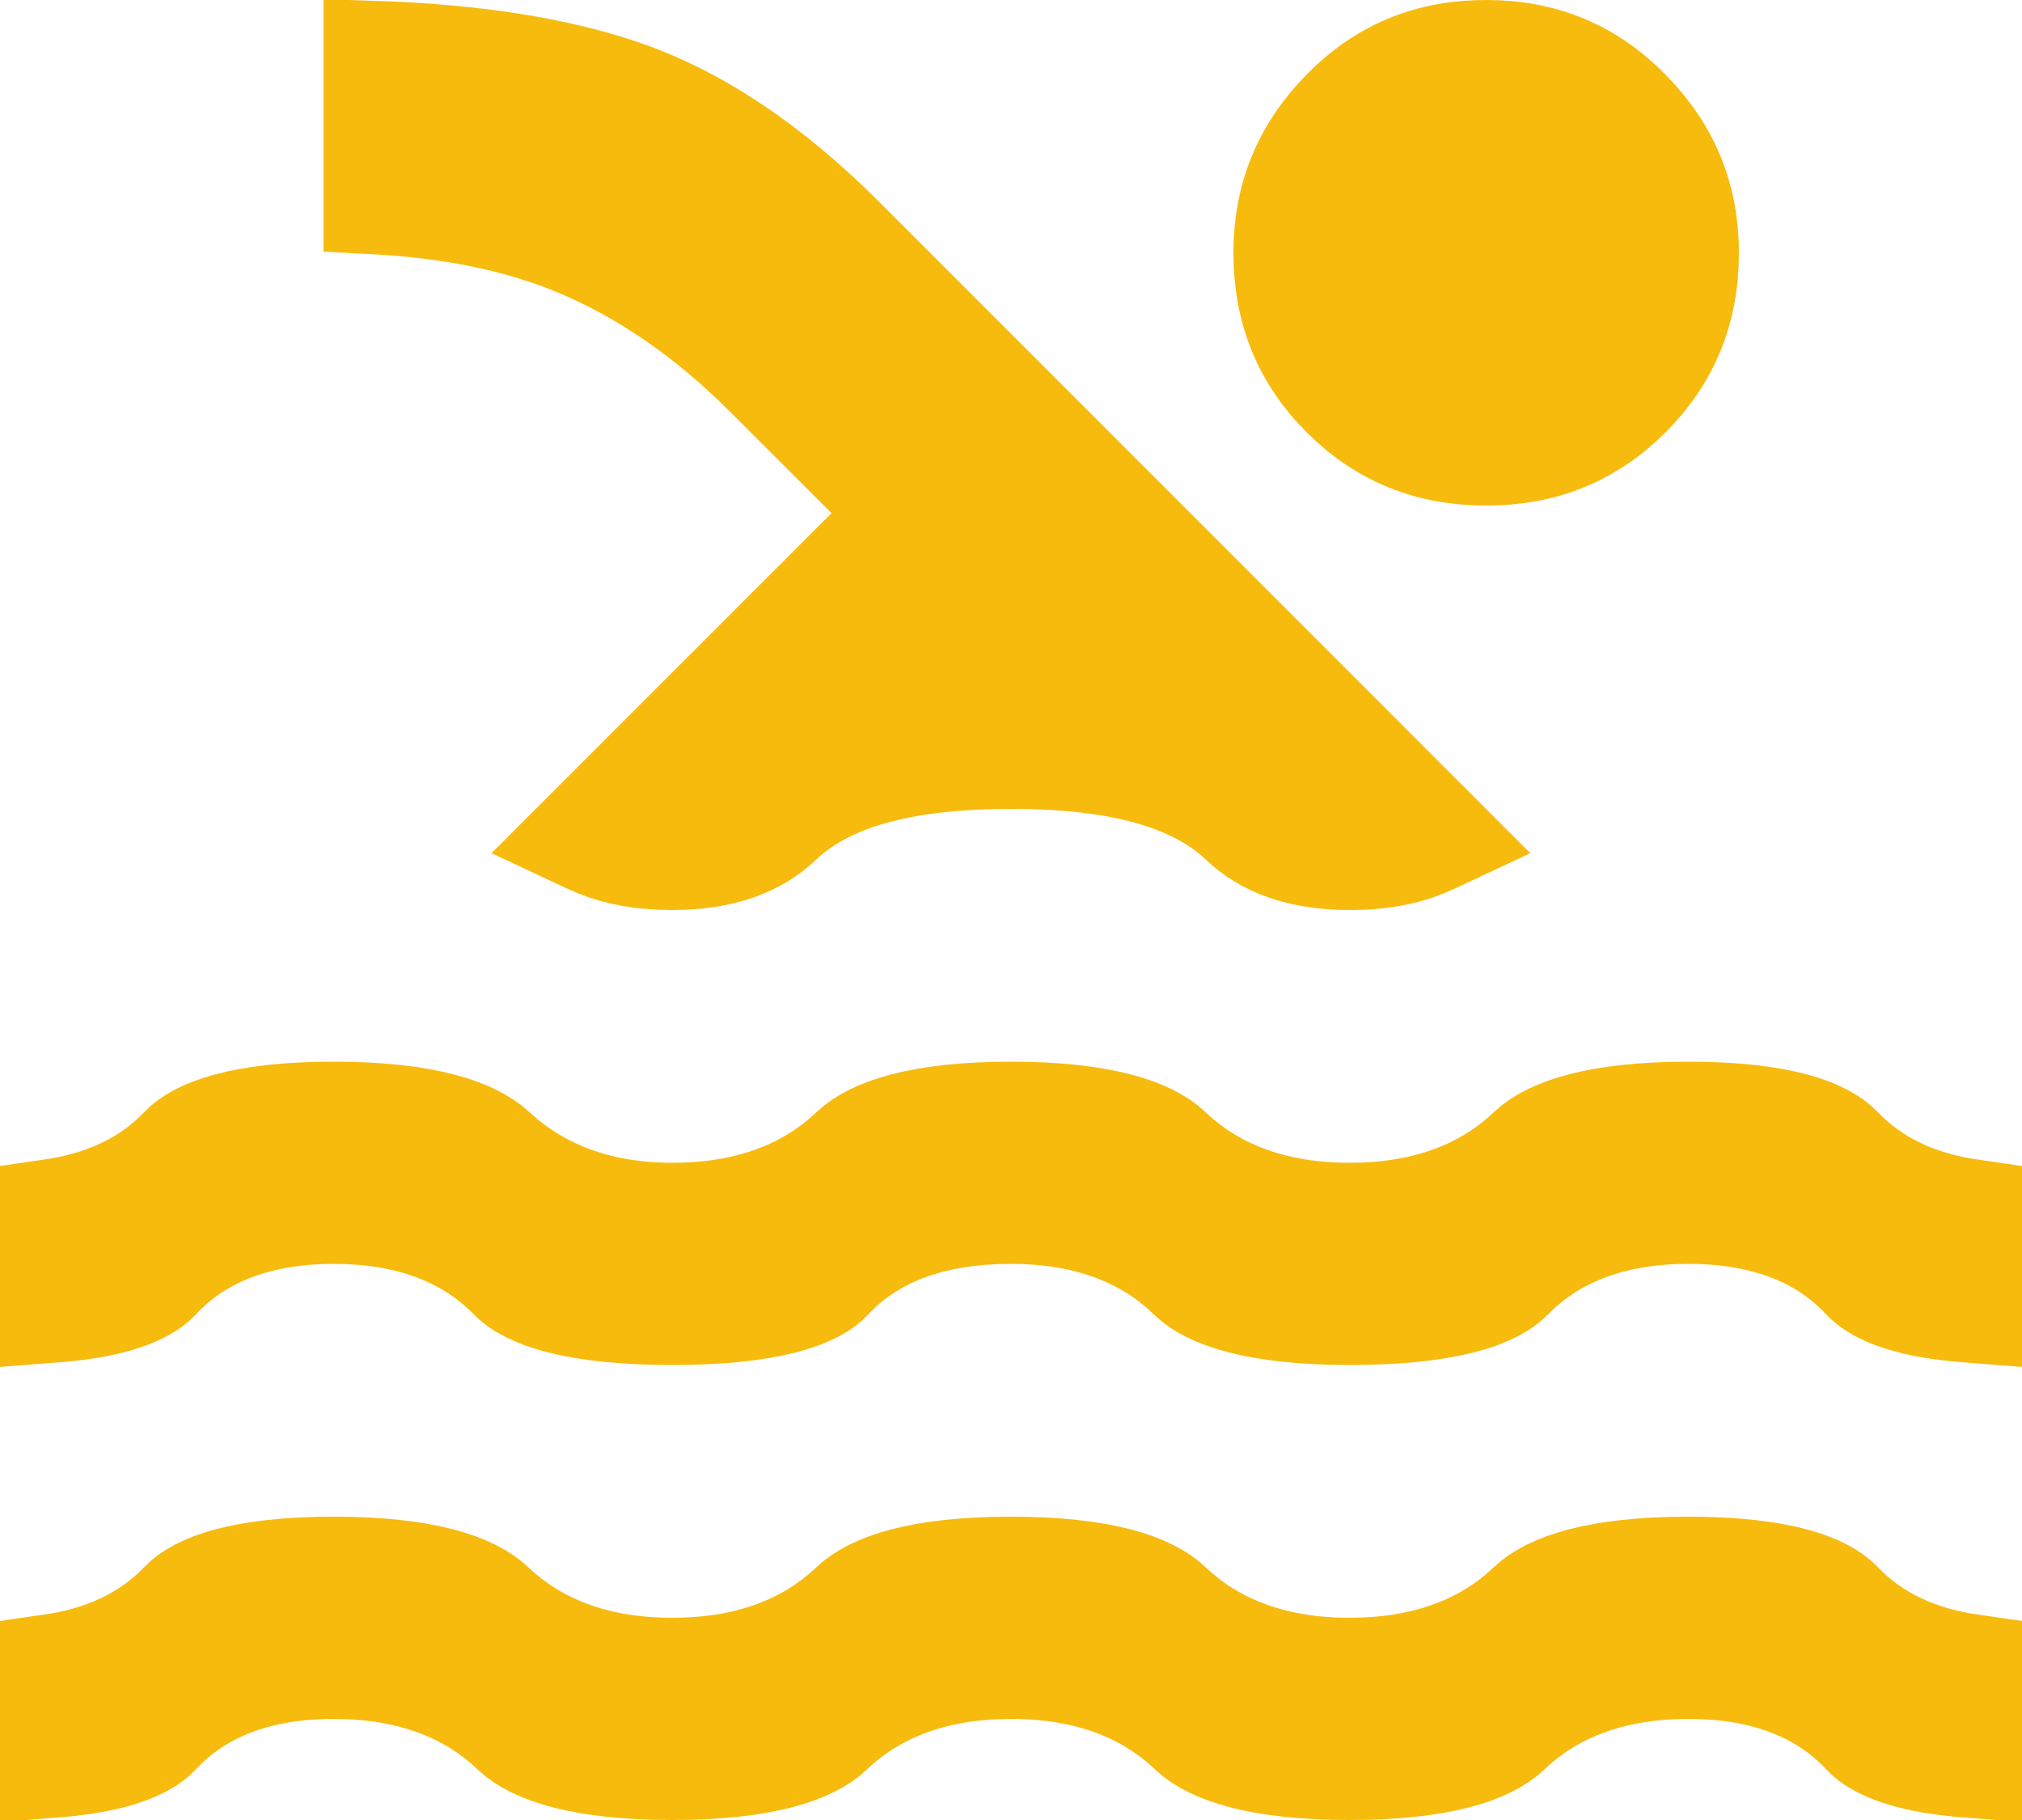 <svg width="20" height="18" viewBox="0 0 20 18" fill="none" xmlns="http://www.w3.org/2000/svg">
<path d="M16.7 15.5C17.619 15.5 18.051 15.674 18.213 15.845C18.549 16.198 18.992 16.392 19.5 16.465V17.48C19.265 17.462 19.066 17.433 18.903 17.391C18.633 17.321 18.496 17.231 18.431 17.161C18 16.695 17.393 16.5 16.7 16.5C16.004 16.5 15.393 16.696 14.93 17.139C14.729 17.33 14.26 17.5 13.35 17.5C12.44 17.5 11.972 17.33 11.771 17.139C11.307 16.696 10.696 16.5 10 16.5C9.304 16.5 8.693 16.696 8.229 17.139C8.028 17.33 7.56 17.5 6.65 17.5C5.74 17.5 5.271 17.33 5.07 17.139C4.607 16.696 3.996 16.5 3.3 16.5C2.607 16.5 2 16.695 1.569 17.161C1.504 17.231 1.367 17.321 1.097 17.391C0.934 17.433 0.735 17.462 0.5 17.48V16.465C1.008 16.392 1.451 16.198 1.787 15.845C1.949 15.674 2.381 15.5 3.3 15.5C4.21 15.5 4.678 15.67 4.88 15.862C5.344 16.304 5.955 16.5 6.65 16.5C7.346 16.5 7.956 16.304 8.42 15.862C8.622 15.67 9.09 15.5 10 15.5C10.91 15.5 11.378 15.67 11.58 15.862C12.044 16.304 12.654 16.5 13.35 16.5C14.045 16.5 14.656 16.304 15.12 15.862C15.322 15.67 15.79 15.5 16.7 15.5ZM16.7 11C17.619 11 18.051 11.174 18.213 11.345C18.549 11.698 18.992 11.892 19.5 11.965V12.979C19.265 12.961 19.066 12.933 18.903 12.891C18.633 12.821 18.496 12.731 18.431 12.661C18 12.195 17.393 12 16.7 12C16.006 12 15.398 12.195 14.954 12.651C14.879 12.729 14.73 12.82 14.454 12.891C14.181 12.96 13.816 13 13.35 13C12.419 13 11.953 12.828 11.763 12.643C11.305 12.196 10.696 12 10 12C9.284 12 8.656 12.19 8.221 12.661C8.156 12.731 8.019 12.821 7.748 12.891C7.48 12.96 7.118 13 6.65 13C6.183 13 5.818 12.96 5.545 12.891C5.269 12.82 5.12 12.729 5.045 12.651C4.601 12.195 3.994 12 3.3 12C2.608 12 2.001 12.195 1.57 12.661C1.505 12.731 1.368 12.821 1.098 12.891C0.934 12.933 0.736 12.961 0.5 12.979V11.965C1.008 11.892 1.451 11.698 1.787 11.345C1.949 11.174 2.381 11 3.3 11C4.207 11 4.685 11.169 4.897 11.366C5.366 11.801 5.967 12 6.65 12C7.346 12 7.956 11.804 8.42 11.362C8.622 11.17 9.09 11 10 11C10.91 11 11.378 11.17 11.58 11.362C12.044 11.804 12.654 12 13.35 12C14.045 12 14.656 11.804 15.12 11.362C15.322 11.17 15.79 11 16.7 11ZM3.7 0.508C4.688 0.54 5.498 0.67 6.141 0.887C6.867 1.131 7.603 1.61 8.347 2.354L14.28 8.288C14.214 8.319 14.15 8.349 14.086 8.375C13.891 8.454 13.649 8.501 13.351 8.5H13.35C12.846 8.5 12.505 8.362 12.27 8.138C11.771 7.663 10.957 7.5 10 7.5C9.043 7.5 8.229 7.663 7.73 8.138C7.495 8.362 7.154 8.5 6.65 8.5C6.351 8.5 6.109 8.454 5.913 8.375C5.849 8.349 5.785 8.319 5.719 8.288L8.932 5.075L7.578 3.722C6.989 3.132 6.351 2.691 5.663 2.412C5.095 2.182 4.438 2.053 3.7 2.014V0.508ZM14.699 0.5H14.7C15.268 0.5 15.73 0.694 16.118 1.089C16.511 1.488 16.7 1.95 16.7 2.5C16.7 3.071 16.508 3.535 16.121 3.922C15.734 4.309 15.271 4.5 14.7 4.5C14.129 4.5 13.665 4.309 13.278 3.922C12.891 3.535 12.7 3.071 12.7 2.5C12.7 1.949 12.889 1.486 13.281 1.087C13.669 0.692 14.131 0.5 14.699 0.5Z" fill="#F7BB0E" stroke="#F7BB0E"/>
</svg>
